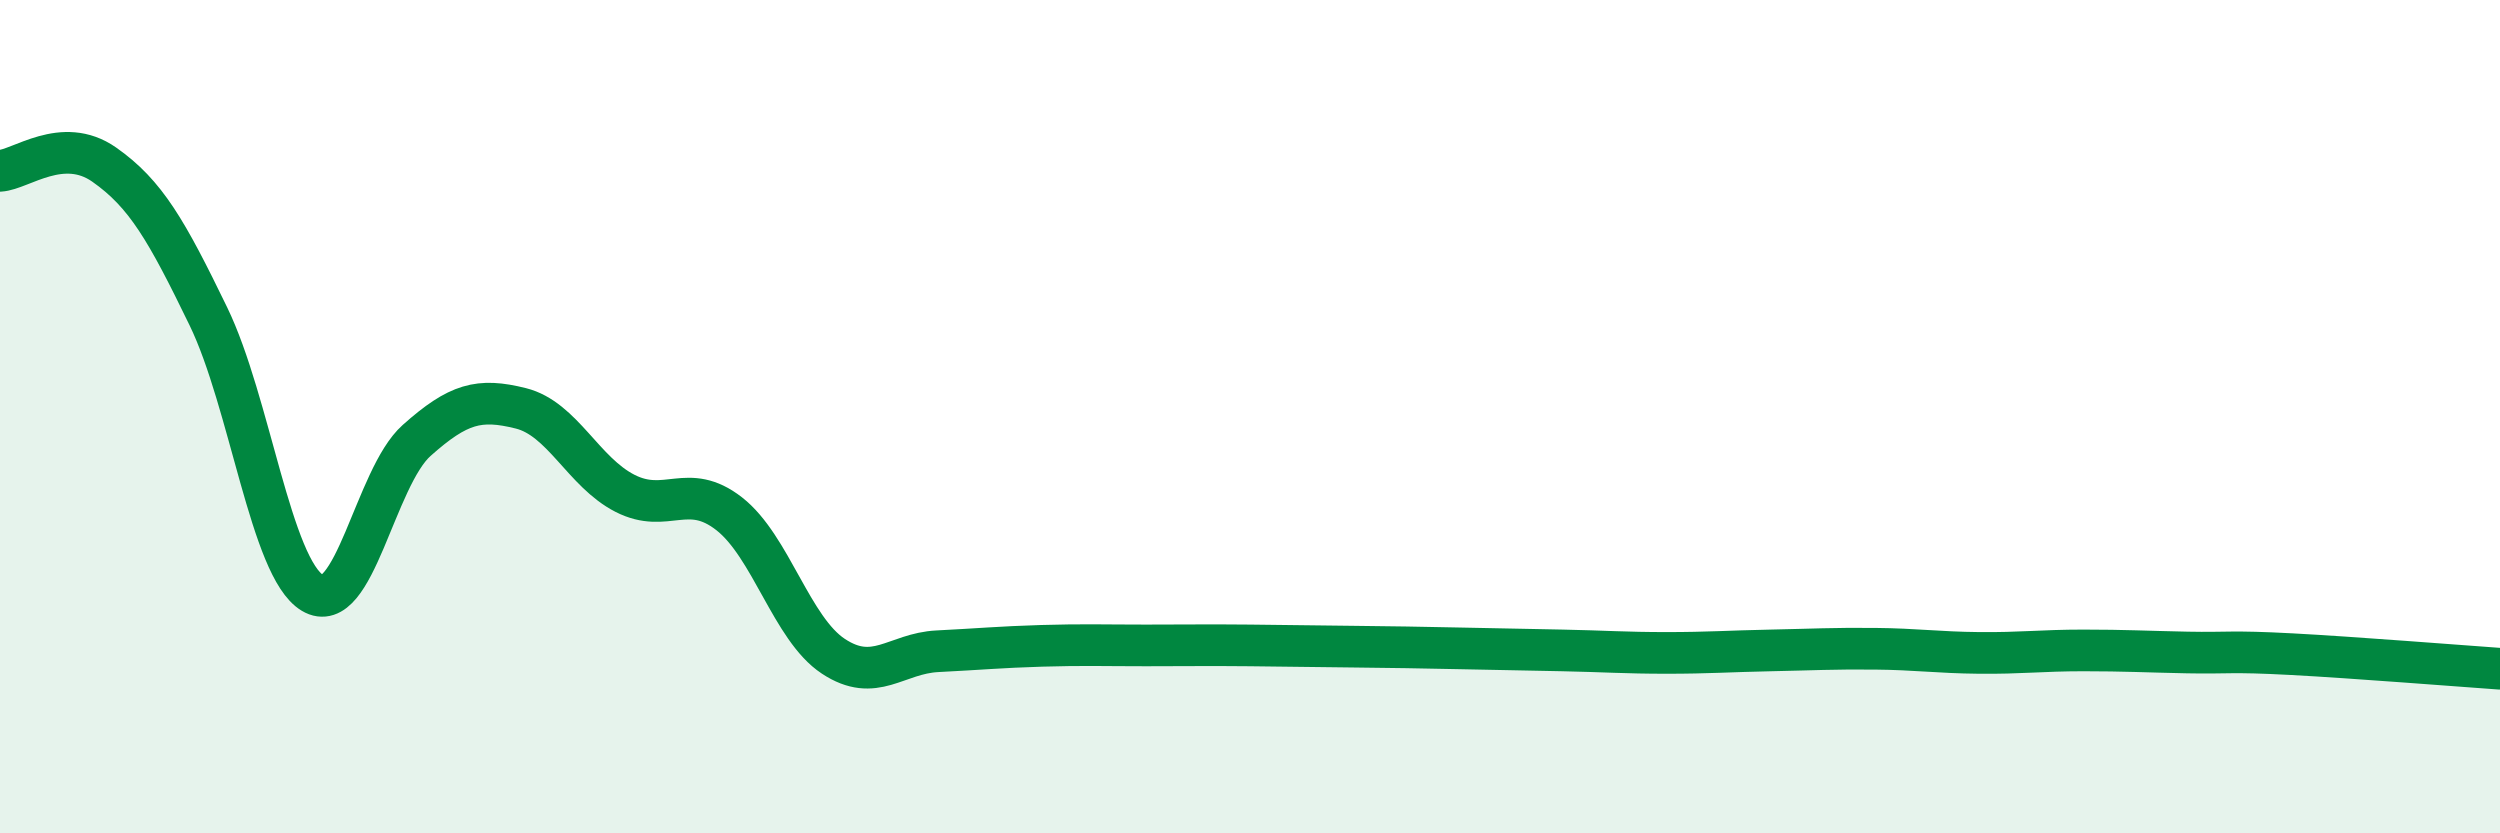 
    <svg width="60" height="20" viewBox="0 0 60 20" xmlns="http://www.w3.org/2000/svg">
      <path
        d="M 0,4.1 C 0.5,4.07 1.5,3.25 2.5,3.95 C 3.5,4.65 4,5.53 5,7.59 C 6,9.65 6.5,13.63 7.5,14.23 C 8.5,14.83 9,11.46 10,10.57 C 11,9.68 11.5,9.55 12.5,9.8 C 13.5,10.05 14,11.33 15,11.84 C 16,12.35 16.5,11.55 17.5,12.33 C 18.5,13.11 19,15.09 20,15.75 C 21,16.41 21.5,15.68 22.5,15.63 C 23.5,15.58 24,15.53 25,15.5 C 26,15.47 26.5,15.49 27.5,15.49 C 28.5,15.49 29,15.48 30,15.49 C 31,15.5 31.5,15.51 32.5,15.52 C 33.5,15.53 34,15.54 35,15.56 C 36,15.58 36.5,15.59 37.5,15.61 C 38.5,15.63 39,15.67 40,15.67 C 41,15.67 41.5,15.63 42.5,15.61 C 43.5,15.59 44,15.56 45,15.57 C 46,15.58 46.5,15.66 47.5,15.67 C 48.5,15.68 49,15.61 50,15.61 C 51,15.61 51.5,15.64 52.5,15.66 C 53.5,15.68 53.5,15.62 55,15.7 C 56.5,15.78 59,15.98 60,16.05L60 20L0 20Z"
        fill="#008740"
        opacity="0.1"
        stroke-linecap="round"
        stroke-linejoin="round"
      />
      <path
        d="M 0,4.1 C 0.5,4.07 1.5,3.25 2.5,3.95 C 3.5,4.65 4,5.53 5,7.59 C 6,9.65 6.5,13.63 7.5,14.23 C 8.5,14.83 9,11.46 10,10.57 C 11,9.68 11.5,9.55 12.5,9.8 C 13.5,10.05 14,11.33 15,11.84 C 16,12.35 16.5,11.55 17.5,12.33 C 18.5,13.11 19,15.09 20,15.75 C 21,16.41 21.5,15.68 22.5,15.63 C 23.5,15.58 24,15.53 25,15.5 C 26,15.47 26.5,15.49 27.5,15.49 C 28.5,15.49 29,15.48 30,15.49 C 31,15.5 31.5,15.51 32.5,15.52 C 33.5,15.53 34,15.54 35,15.56 C 36,15.58 36.5,15.59 37.5,15.61 C 38.5,15.63 39,15.67 40,15.67 C 41,15.67 41.5,15.63 42.5,15.61 C 43.5,15.59 44,15.56 45,15.57 C 46,15.58 46.5,15.66 47.5,15.67 C 48.5,15.68 49,15.61 50,15.61 C 51,15.61 51.5,15.64 52.5,15.66 C 53.5,15.68 53.5,15.62 55,15.7 C 56.5,15.78 59,15.98 60,16.05"
        stroke="#008740"
        stroke-width="1"
        fill="none"
        stroke-linecap="round"
        stroke-linejoin="round"
      />
    </svg>
  